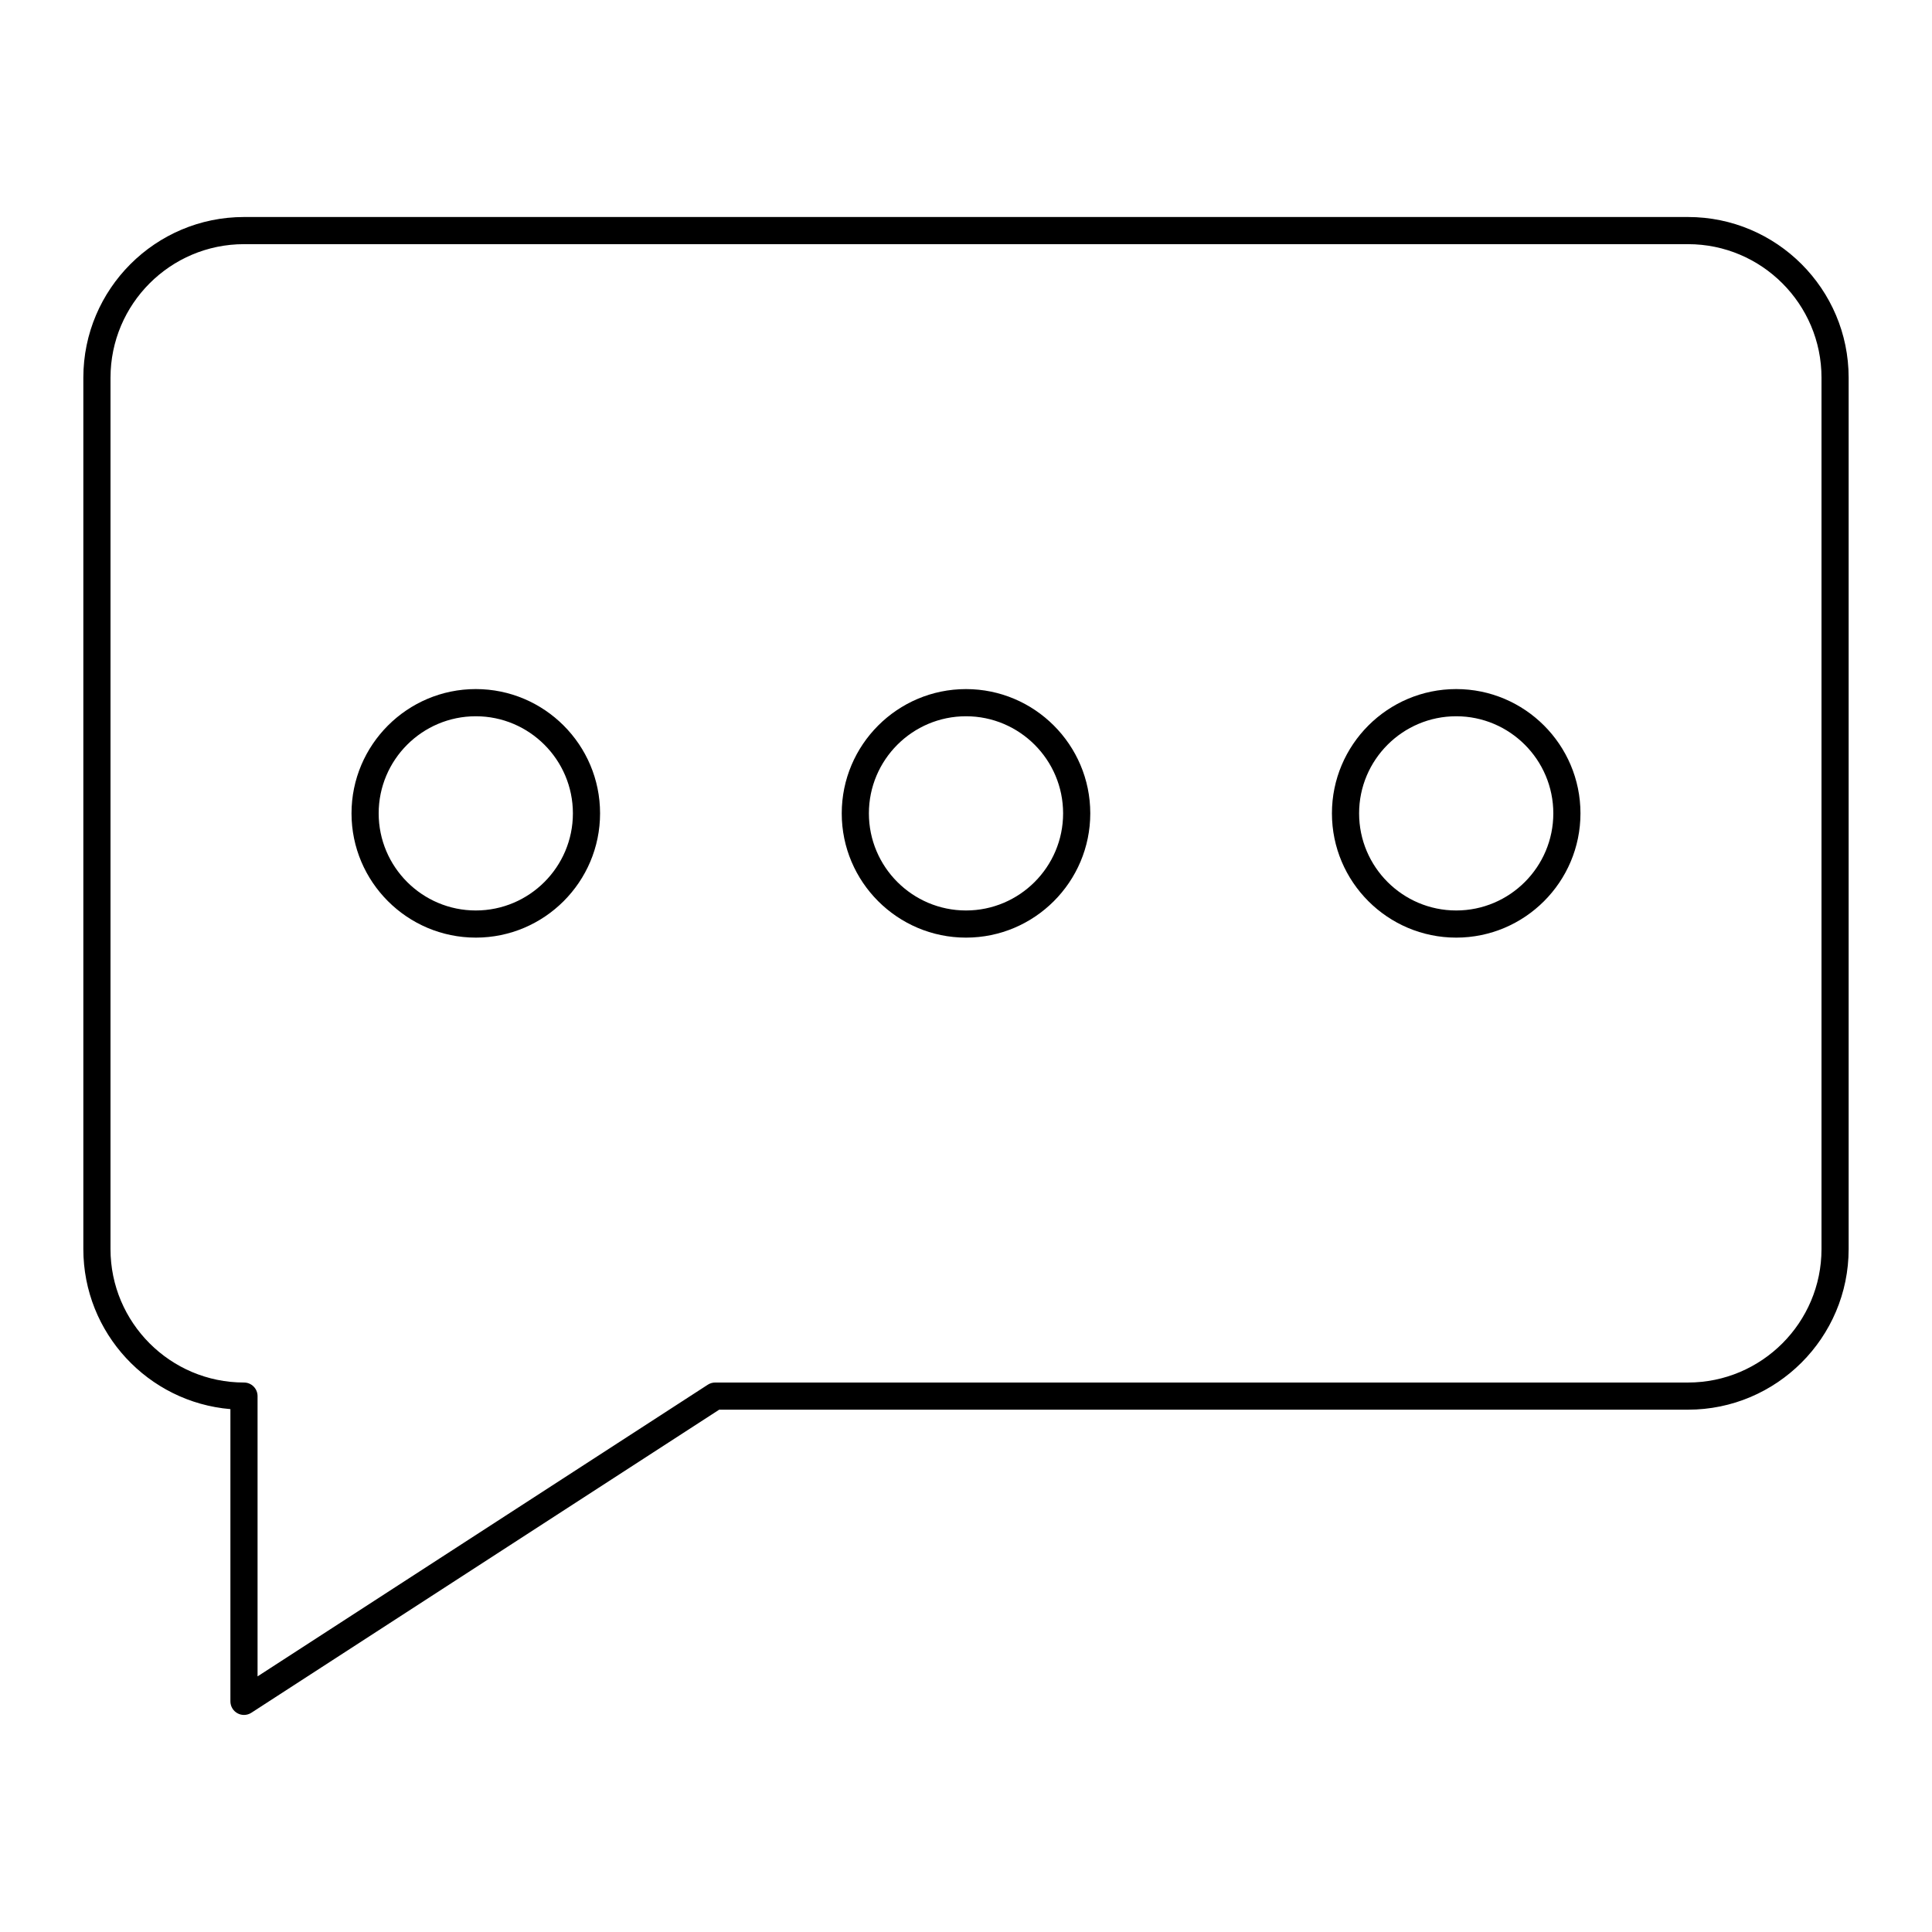 <?xml version="1.0" encoding="UTF-8"?>
<!-- Uploaded to: SVG Repo, www.svgrepo.com, Generator: SVG Repo Mixer Tools -->
<svg fill="#000000" width="800px" height="800px" version="1.1" viewBox="144 144 512 512" xmlns="http://www.w3.org/2000/svg">
 <g>
  <path d="m205.06 517.43v77.449c0 1.316 0.719 2.531 1.879 3.16 0.539 0.293 1.129 0.438 1.719 0.438 0.684 0 1.363-0.191 1.957-0.578l123.98-80.32h256.74c23.477 0.004 42.574-19.098 42.574-42.57v-230.93c0-23.473-19.098-42.57-42.57-42.57h-382.68c-23.477 0-42.574 19.098-42.574 42.57v230.93c0 22.262 17.18 40.59 38.973 42.422zm-31.773-273.35c0-19.508 15.867-35.375 35.375-35.375h382.68c19.504 0 35.375 15.867 35.375 35.375v230.93c0 19.508-15.867 35.375-35.375 35.375h-257.81c-0.695 0-1.375 0.199-1.957 0.578l-119.32 77.297v-74.277c0-1.988-1.609-3.598-3.598-3.598-19.508 0-35.375-15.867-35.375-35.375z"/>
  <path d="m270.09 392.48c18.16 0 32.934-14.773 32.934-32.934s-14.773-32.934-32.934-32.934c-18.16 0.004-32.934 14.777-32.934 32.938 0 18.156 14.773 32.93 32.934 32.93zm0-58.664c14.191 0 25.734 11.543 25.734 25.734 0 14.191-11.543 25.734-25.734 25.734s-25.738-11.543-25.738-25.734c0-14.191 11.547-25.734 25.738-25.734z"/>
  <path d="m400 392.48c18.16 0 32.934-14.773 32.934-32.934-0.004-18.156-14.777-32.93-32.934-32.93-18.16 0-32.93 14.773-32.93 32.934-0.004 18.156 14.77 32.93 32.93 32.93zm0-58.664c14.191 0 25.734 11.543 25.734 25.734 0 14.191-11.547 25.734-25.734 25.734s-25.734-11.543-25.734-25.734c0-14.191 11.543-25.734 25.734-25.734z"/>
  <path d="m529.91 392.48c18.16 0 32.93-14.773 32.93-32.934s-14.773-32.934-32.93-32.934c-18.16 0-32.934 14.773-32.934 32.934s14.773 32.934 32.934 32.934zm0-58.664c14.188 0 25.734 11.543 25.734 25.734 0 14.191-11.543 25.734-25.734 25.734s-25.734-11.543-25.734-25.734c0-14.191 11.543-25.734 25.734-25.734z"/>
 </g>
</svg>